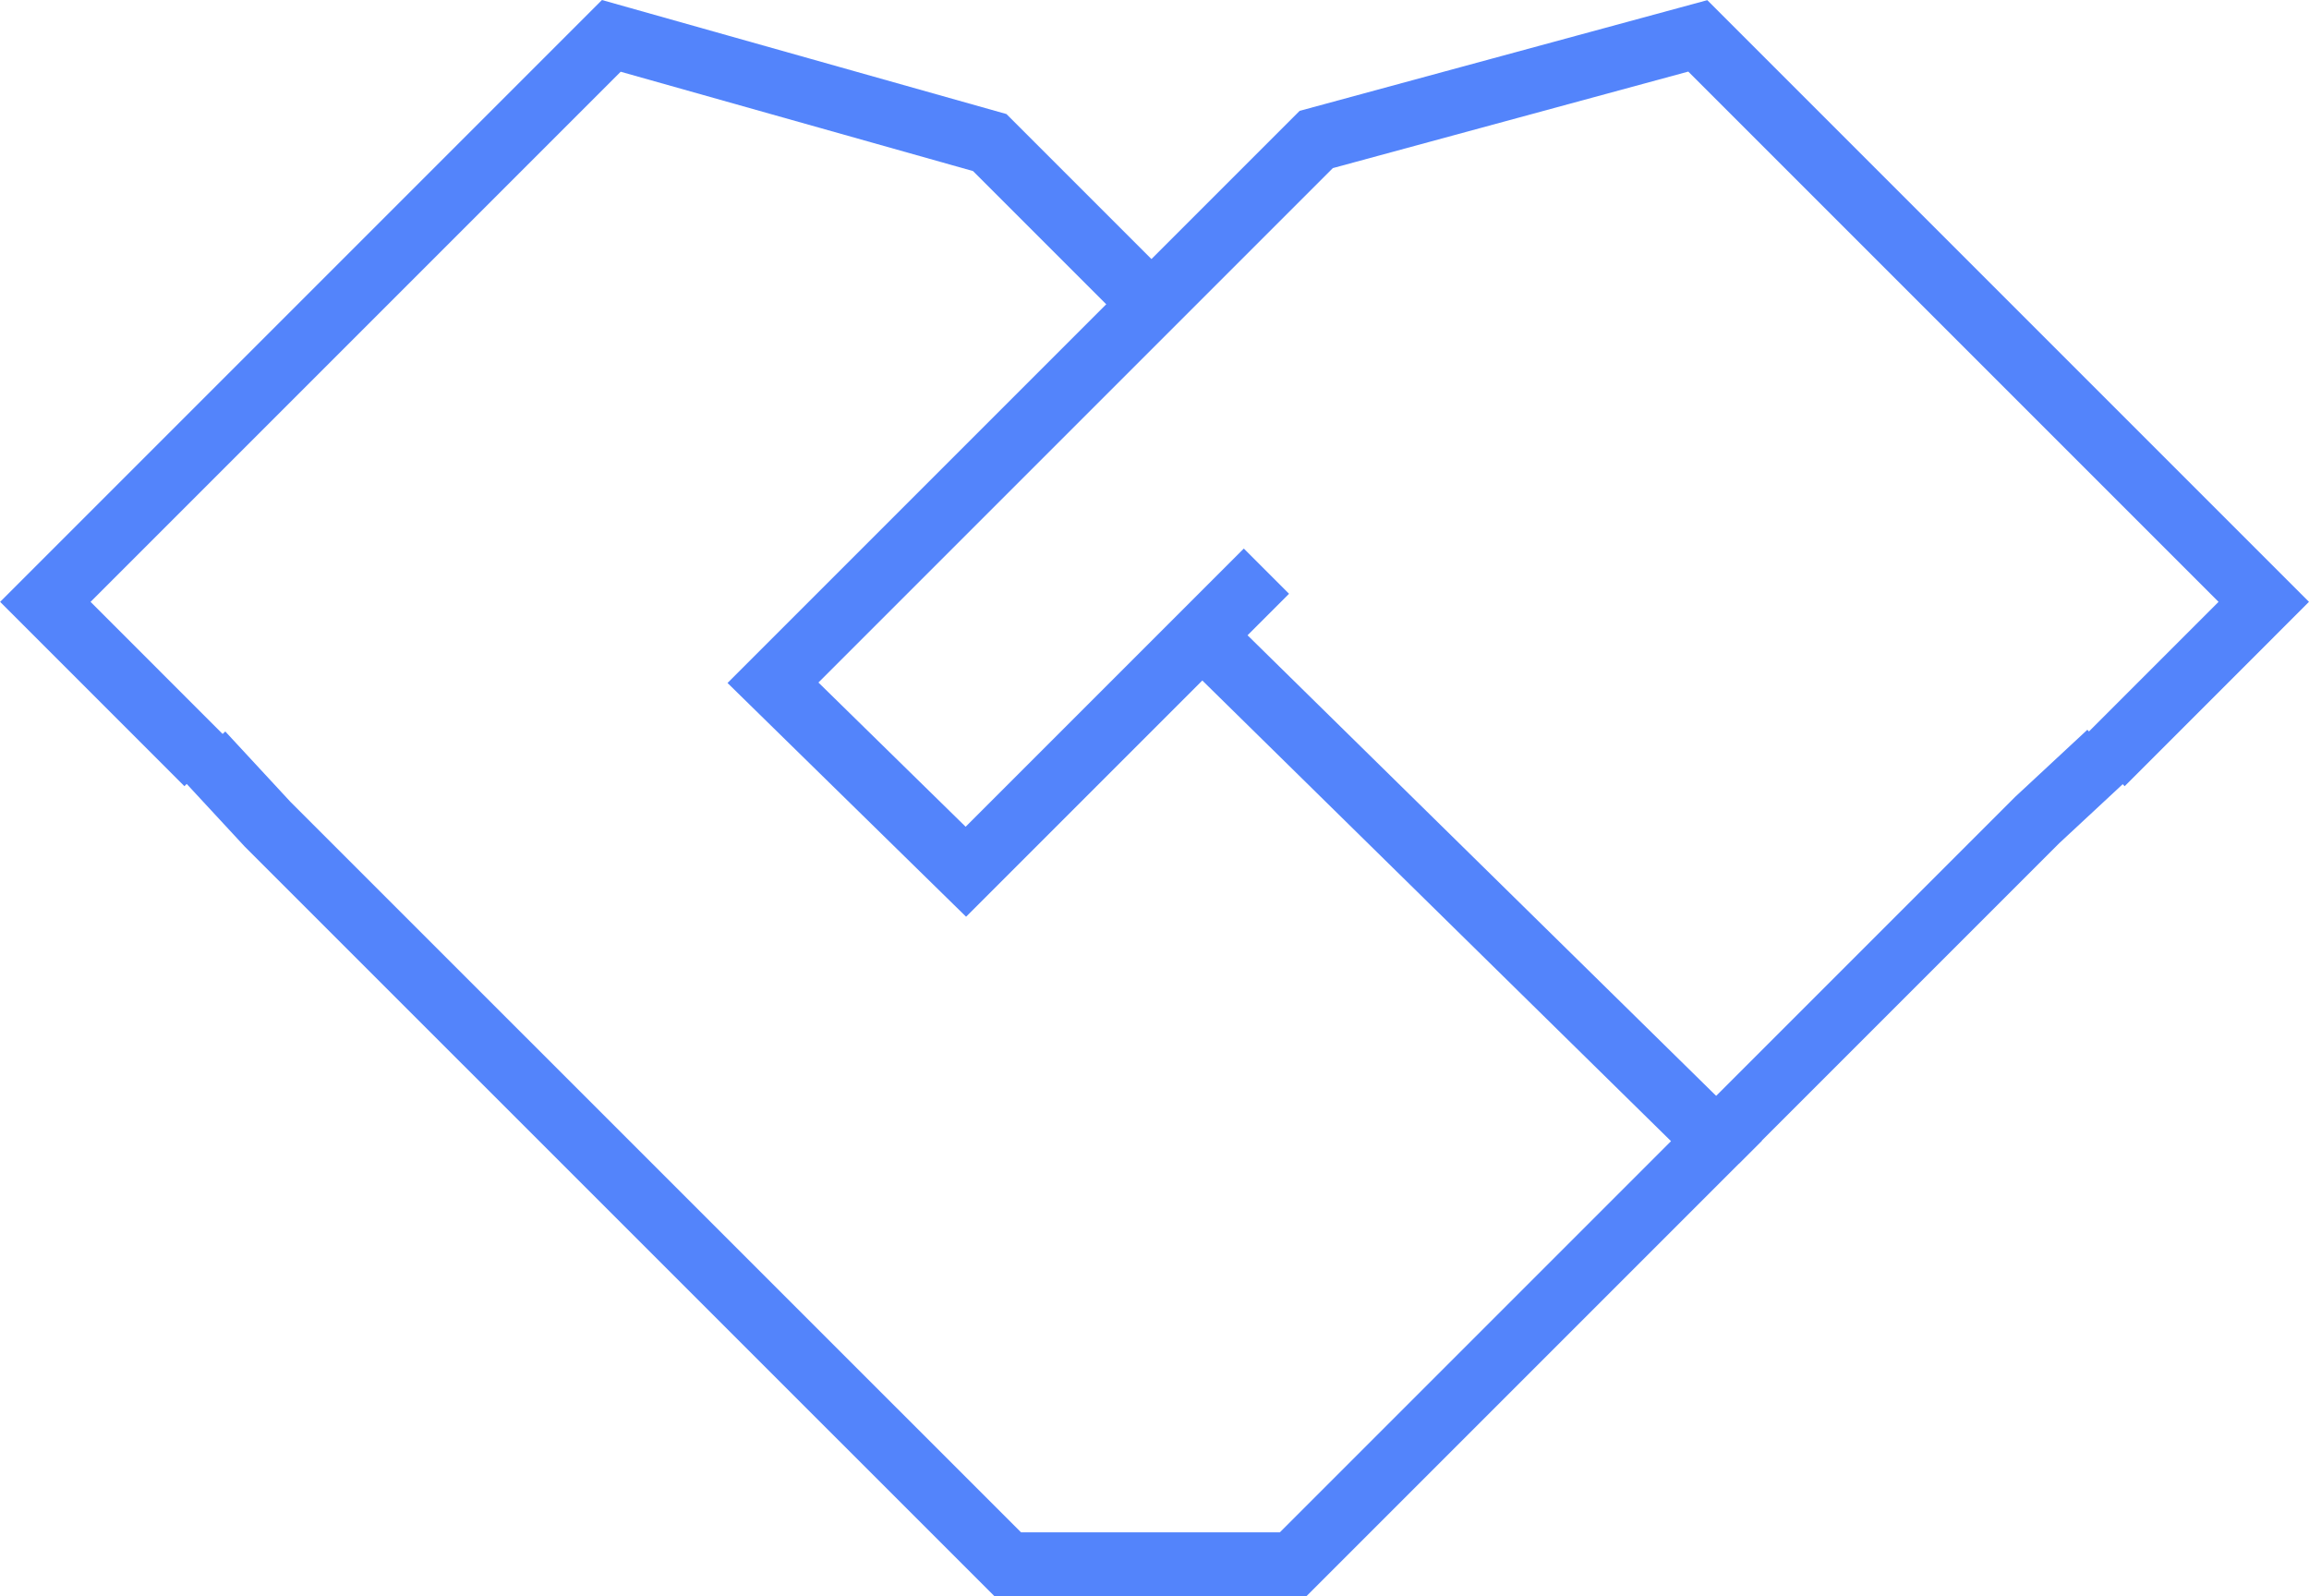 <svg xmlns="http://www.w3.org/2000/svg" width="72.211" height="49.922" viewBox="0 0 72.211 49.922">
  <g id="Group_445" data-name="Group 445" transform="translate(-1068.682 -2162.078)">
    <g id="Group_444" data-name="Group 444">
      <path id="Path_415" data-name="Path 415" d="M1134.421,2185.958l5.057-5.058-17.7-17.7-11.932,3.24-16.99,16.99,6.032,5.91,9.4-9.4" fill="none" stroke="#5384fb" stroke-miterlimit="10" stroke-width="2"/>
      <path id="Path_416" data-name="Path 416" d="M1122.357,2197.759l10.036-10.036,2.249-2.091" fill="none" stroke="#5384fb" stroke-miterlimit="10" stroke-width="2"/>
    </g>
    <path id="Path_417" data-name="Path 417" d="M1074.994,2185.633l2.057,2.222L1100.2,2211h8.921l4.46-4.46h0l4.46-4.46h0l4.32-4.32-15.826-15.555" fill="none" stroke="#5384fb" stroke-miterlimit="10" stroke-width="2"/>
    <path id="Path_418" data-name="Path 418" d="M1104.787,2171.689l-5.153-5.153L1087.8,2163.2l-17.7,17.7,5.057,5.058" fill="none" stroke="#5384fb" stroke-miterlimit="10" stroke-width="2"/>
  </g>
</svg>
